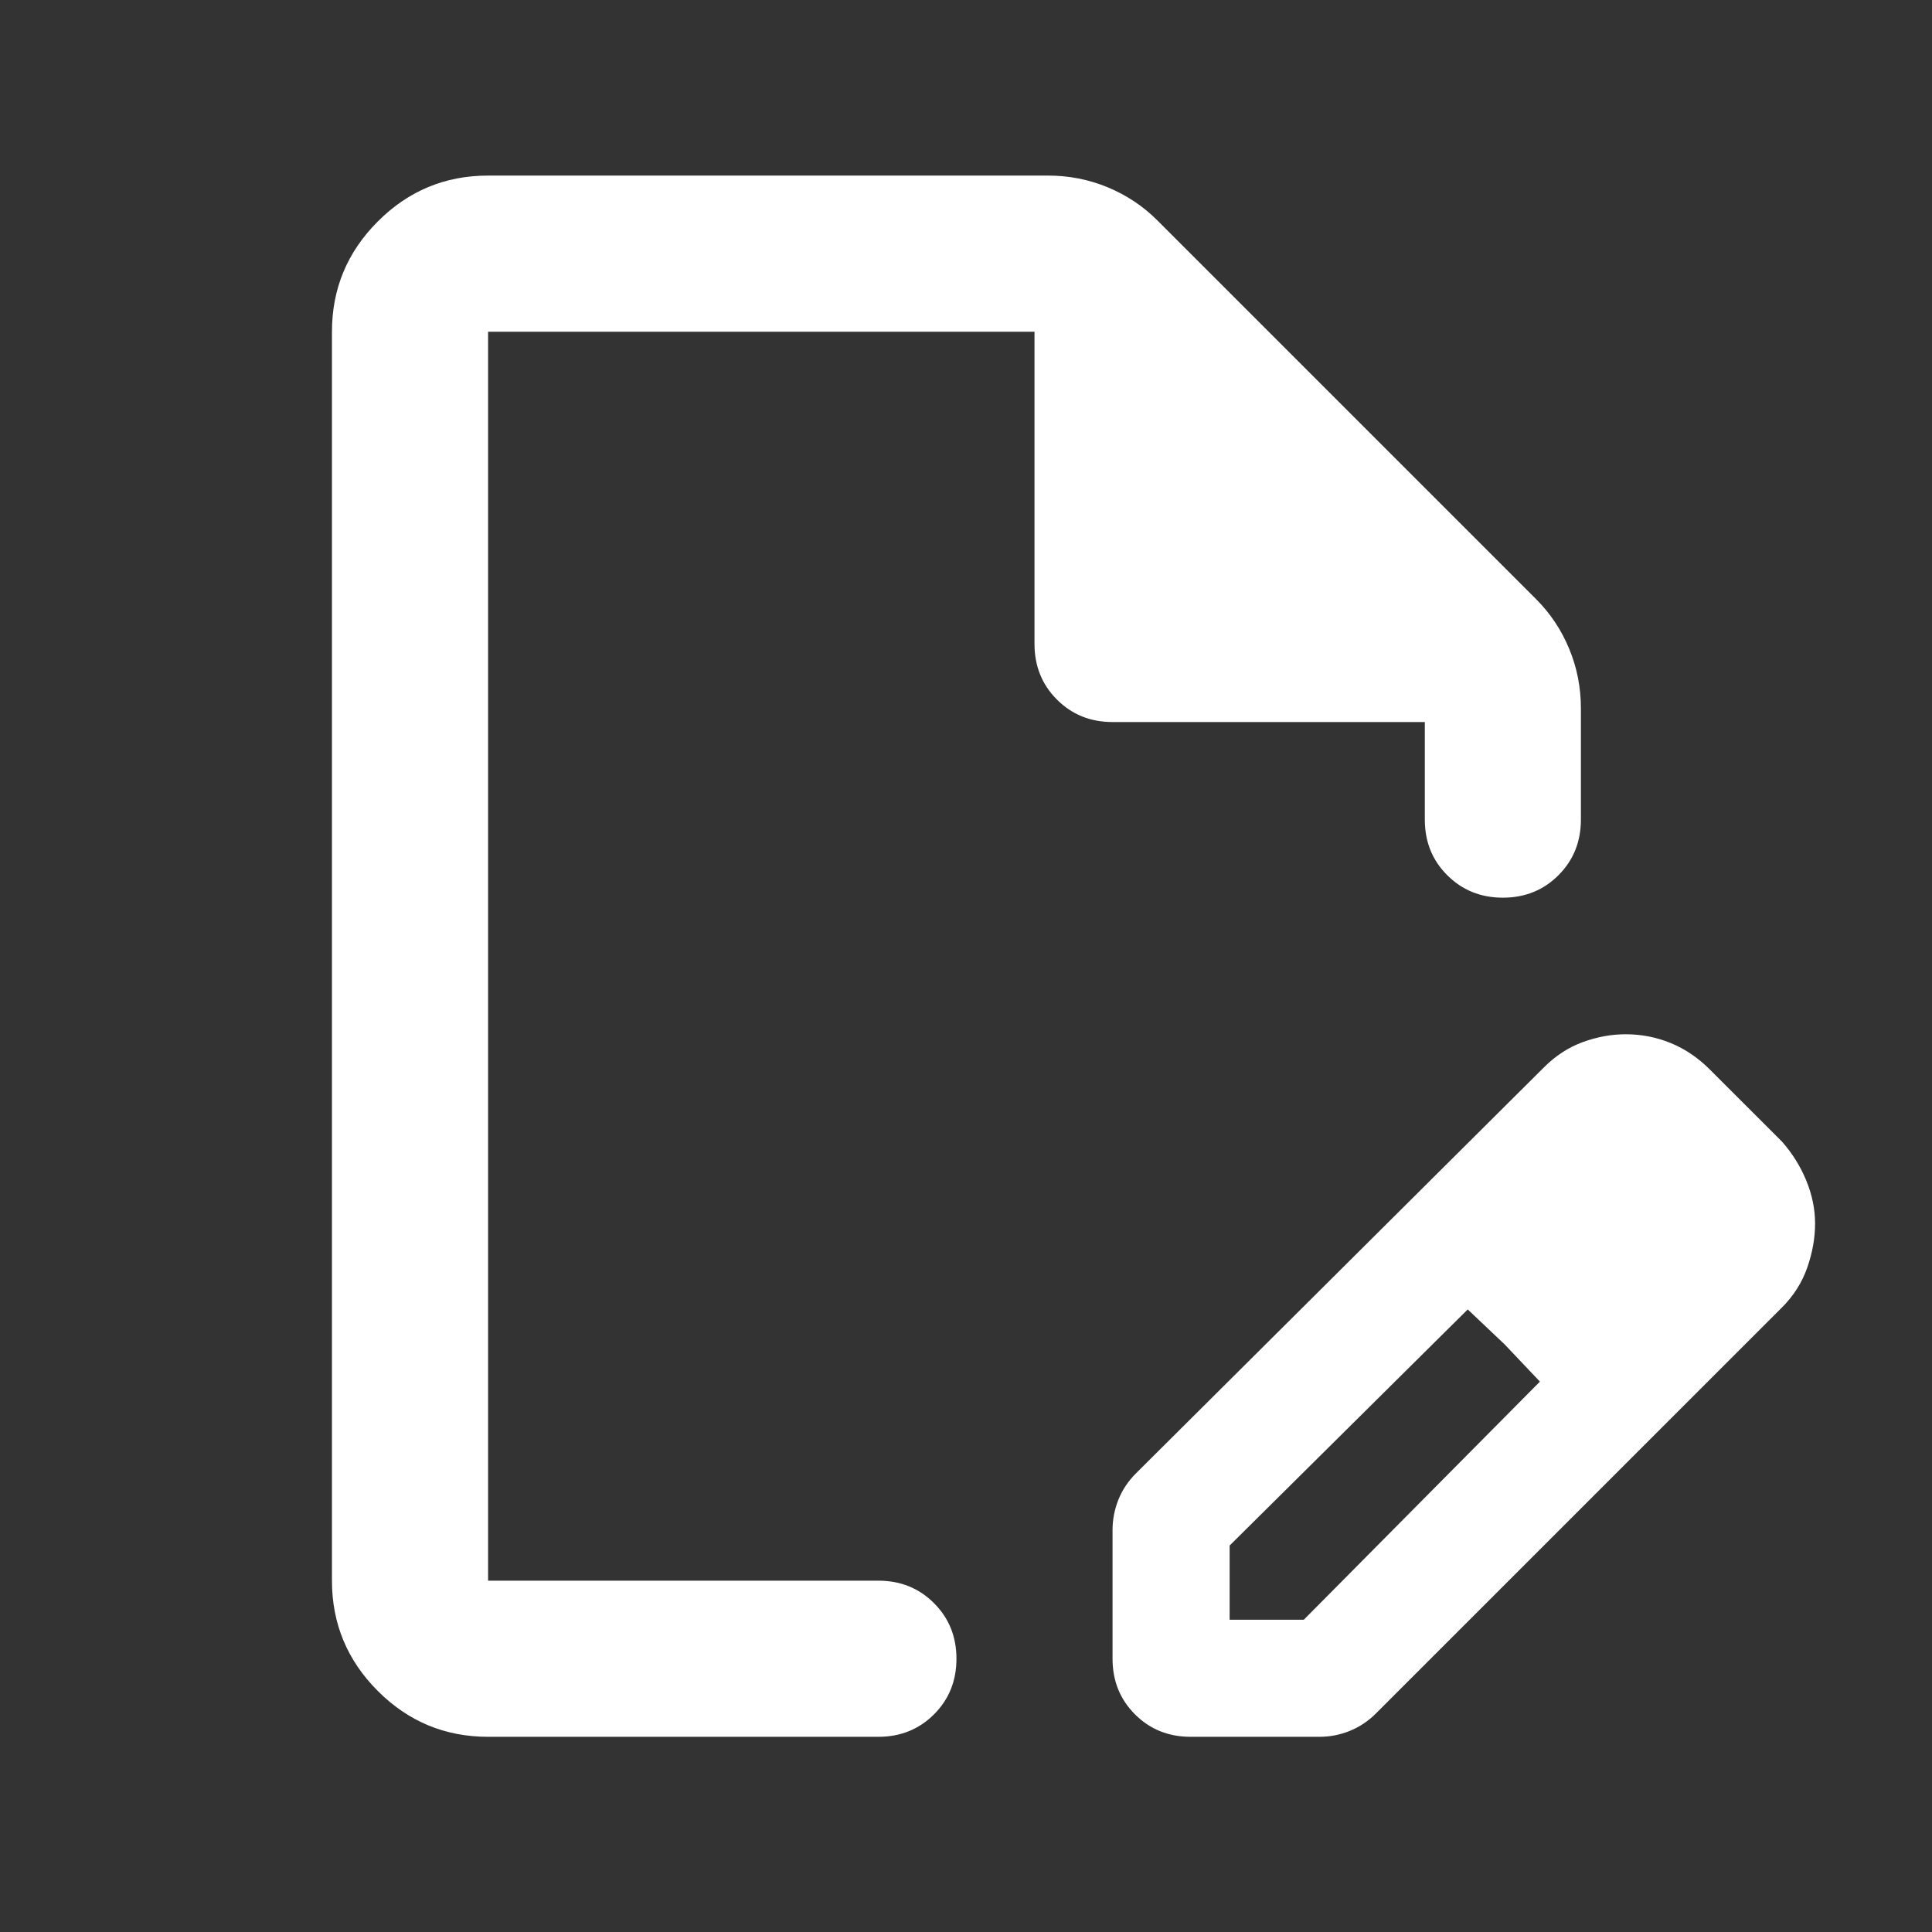 <svg xmlns="http://www.w3.org/2000/svg" width="33" height="33" viewBox="0 0 33 33" fill="none">
  <rect x="0" y="0" width="33" height="33" fill="#333333" stroke="none"/>
  <path d="M19.003 28.333V26.133C19.003 25.955 19.037 25.783 19.103 25.616C19.17 25.449 19.27 25.299 19.403 25.166L26.37 18.233C26.57 18.033 26.792 17.888 27.037 17.799C27.281 17.71 27.526 17.666 27.77 17.666C28.037 17.666 28.292 17.716 28.537 17.816C28.781 17.916 29.003 18.066 29.203 18.266L30.437 19.499C30.614 19.699 30.753 19.922 30.853 20.166C30.953 20.41 31.003 20.655 31.003 20.899C31.003 21.144 30.959 21.394 30.87 21.649C30.781 21.905 30.637 22.133 30.437 22.333L23.503 29.266C23.37 29.399 23.22 29.499 23.053 29.566C22.887 29.633 22.714 29.666 22.537 29.666H20.337C19.959 29.666 19.642 29.538 19.387 29.283C19.131 29.027 19.003 28.71 19.003 28.333ZM21.003 27.666H22.27L26.303 23.599L25.07 22.366L21.003 26.399V27.666ZM8.337 29.666C7.603 29.666 6.975 29.405 6.453 28.883C5.931 28.36 5.67 27.733 5.67 26.999V5.666C5.67 4.933 5.931 4.305 6.453 3.783C6.975 3.26 7.603 2.999 8.337 2.999H17.903C18.259 2.999 18.598 3.066 18.92 3.199C19.242 3.333 19.526 3.521 19.77 3.766L26.237 10.233C26.481 10.477 26.67 10.76 26.803 11.083C26.937 11.405 27.003 11.744 27.003 12.099V13.999C27.003 14.377 26.875 14.694 26.62 14.949C26.364 15.205 26.048 15.333 25.67 15.333C25.292 15.333 24.976 15.205 24.72 14.949C24.464 14.694 24.337 14.377 24.337 13.999V12.333H19.003C18.625 12.333 18.309 12.205 18.053 11.949C17.798 11.694 17.67 11.377 17.67 10.999V5.666H8.337V26.999H15.003C15.381 26.999 15.698 27.127 15.953 27.383C16.209 27.638 16.337 27.955 16.337 28.333C16.337 28.71 16.209 29.027 15.953 29.283C15.698 29.538 15.381 29.666 15.003 29.666H8.337ZM25.703 22.966L25.07 22.366L26.303 23.599L25.703 22.966Z" fill="white"/>
</svg>